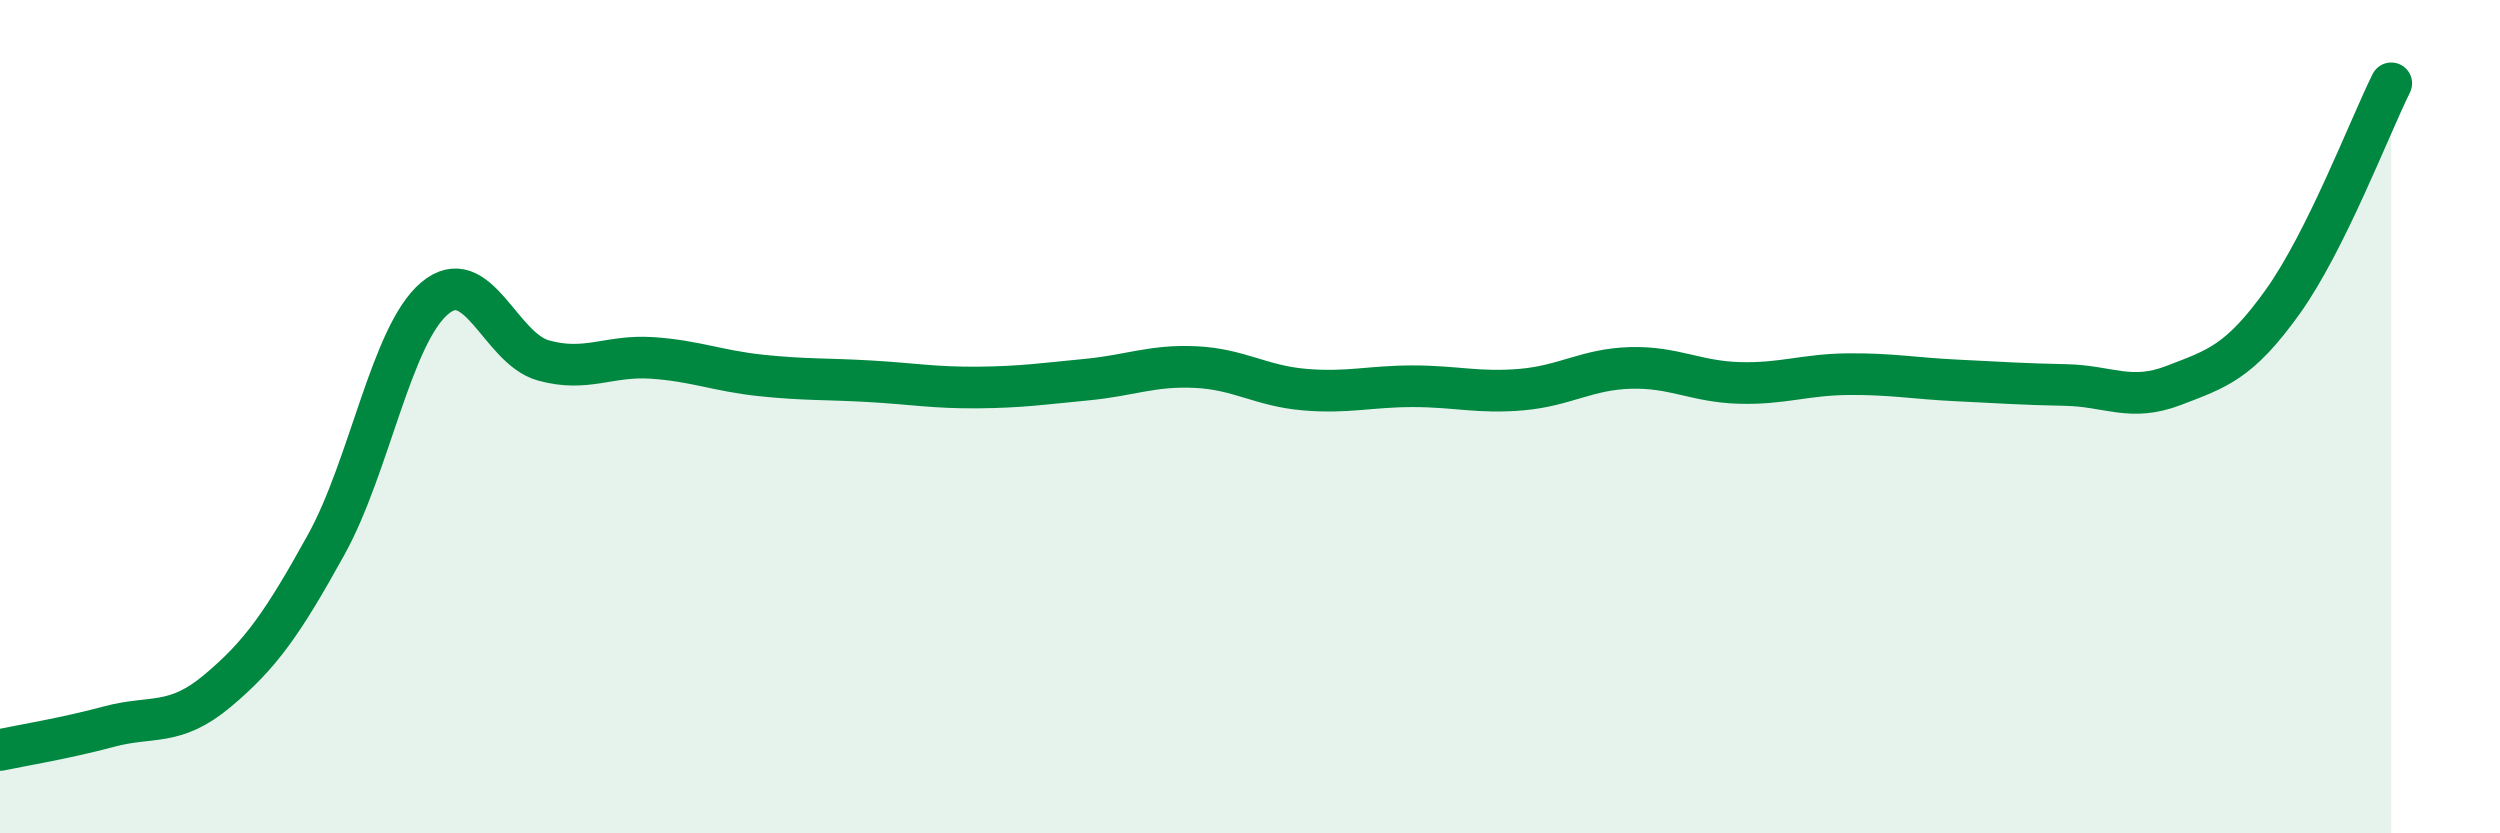 
    <svg width="60" height="20" viewBox="0 0 60 20" xmlns="http://www.w3.org/2000/svg">
      <path
        d="M 0,18 C 0.52,17.89 1.57,17.72 2.61,17.44 C 3.65,17.16 4.18,17.45 5.22,16.58 C 6.26,15.71 6.79,14.95 7.83,13.07 C 8.87,11.19 9.39,8.04 10.43,7.16 C 11.47,6.28 12,8.36 13.04,8.65 C 14.08,8.94 14.61,8.52 15.65,8.59 C 16.69,8.66 17.22,8.9 18.26,9.01 C 19.3,9.12 19.83,9.09 20.87,9.15 C 21.91,9.21 22.44,9.31 23.48,9.3 C 24.52,9.29 25.05,9.21 26.09,9.11 C 27.13,9.01 27.66,8.76 28.7,8.81 C 29.74,8.86 30.26,9.26 31.3,9.35 C 32.34,9.44 32.87,9.27 33.91,9.27 C 34.95,9.27 35.48,9.44 36.52,9.35 C 37.56,9.26 38.09,8.86 39.13,8.83 C 40.17,8.8 40.7,9.16 41.74,9.19 C 42.78,9.22 43.31,8.99 44.35,8.98 C 45.39,8.97 45.92,9.08 46.96,9.13 C 48,9.18 48.53,9.22 49.57,9.24 C 50.61,9.26 51.13,9.65 52.17,9.25 C 53.21,8.85 53.74,8.7 54.78,7.25 C 55.82,5.8 56.87,3.05 57.39,2L57.39 20L0 20Z"
        fill="#008740"
        opacity="0.1"
        stroke-linecap="round"
        stroke-linejoin="round"
      />
      <path
        d="M 0,18 C 0.52,17.89 1.57,17.72 2.61,17.44 C 3.65,17.16 4.18,17.45 5.22,16.58 C 6.26,15.71 6.79,14.95 7.83,13.07 C 8.87,11.19 9.39,8.04 10.43,7.16 C 11.47,6.28 12,8.36 13.04,8.65 C 14.08,8.94 14.61,8.52 15.65,8.59 C 16.69,8.66 17.22,8.9 18.26,9.01 C 19.3,9.12 19.83,9.09 20.87,9.15 C 21.91,9.21 22.44,9.31 23.48,9.3 C 24.52,9.29 25.05,9.21 26.09,9.11 C 27.13,9.01 27.66,8.76 28.7,8.81 C 29.74,8.86 30.26,9.26 31.3,9.35 C 32.34,9.44 32.87,9.27 33.91,9.27 C 34.95,9.27 35.48,9.44 36.52,9.35 C 37.56,9.26 38.09,8.86 39.13,8.83 C 40.17,8.8 40.7,9.16 41.74,9.19 C 42.78,9.22 43.31,8.99 44.35,8.98 C 45.39,8.97 45.92,9.08 46.96,9.13 C 48,9.18 48.53,9.22 49.57,9.24 C 50.61,9.26 51.13,9.65 52.17,9.25 C 53.21,8.85 53.74,8.7 54.78,7.25 C 55.82,5.8 56.87,3.05 57.39,2"
        stroke="#008740"
        stroke-width="1"
        fill="none"
        stroke-linecap="round"
        stroke-linejoin="round"
      />
    </svg>
  